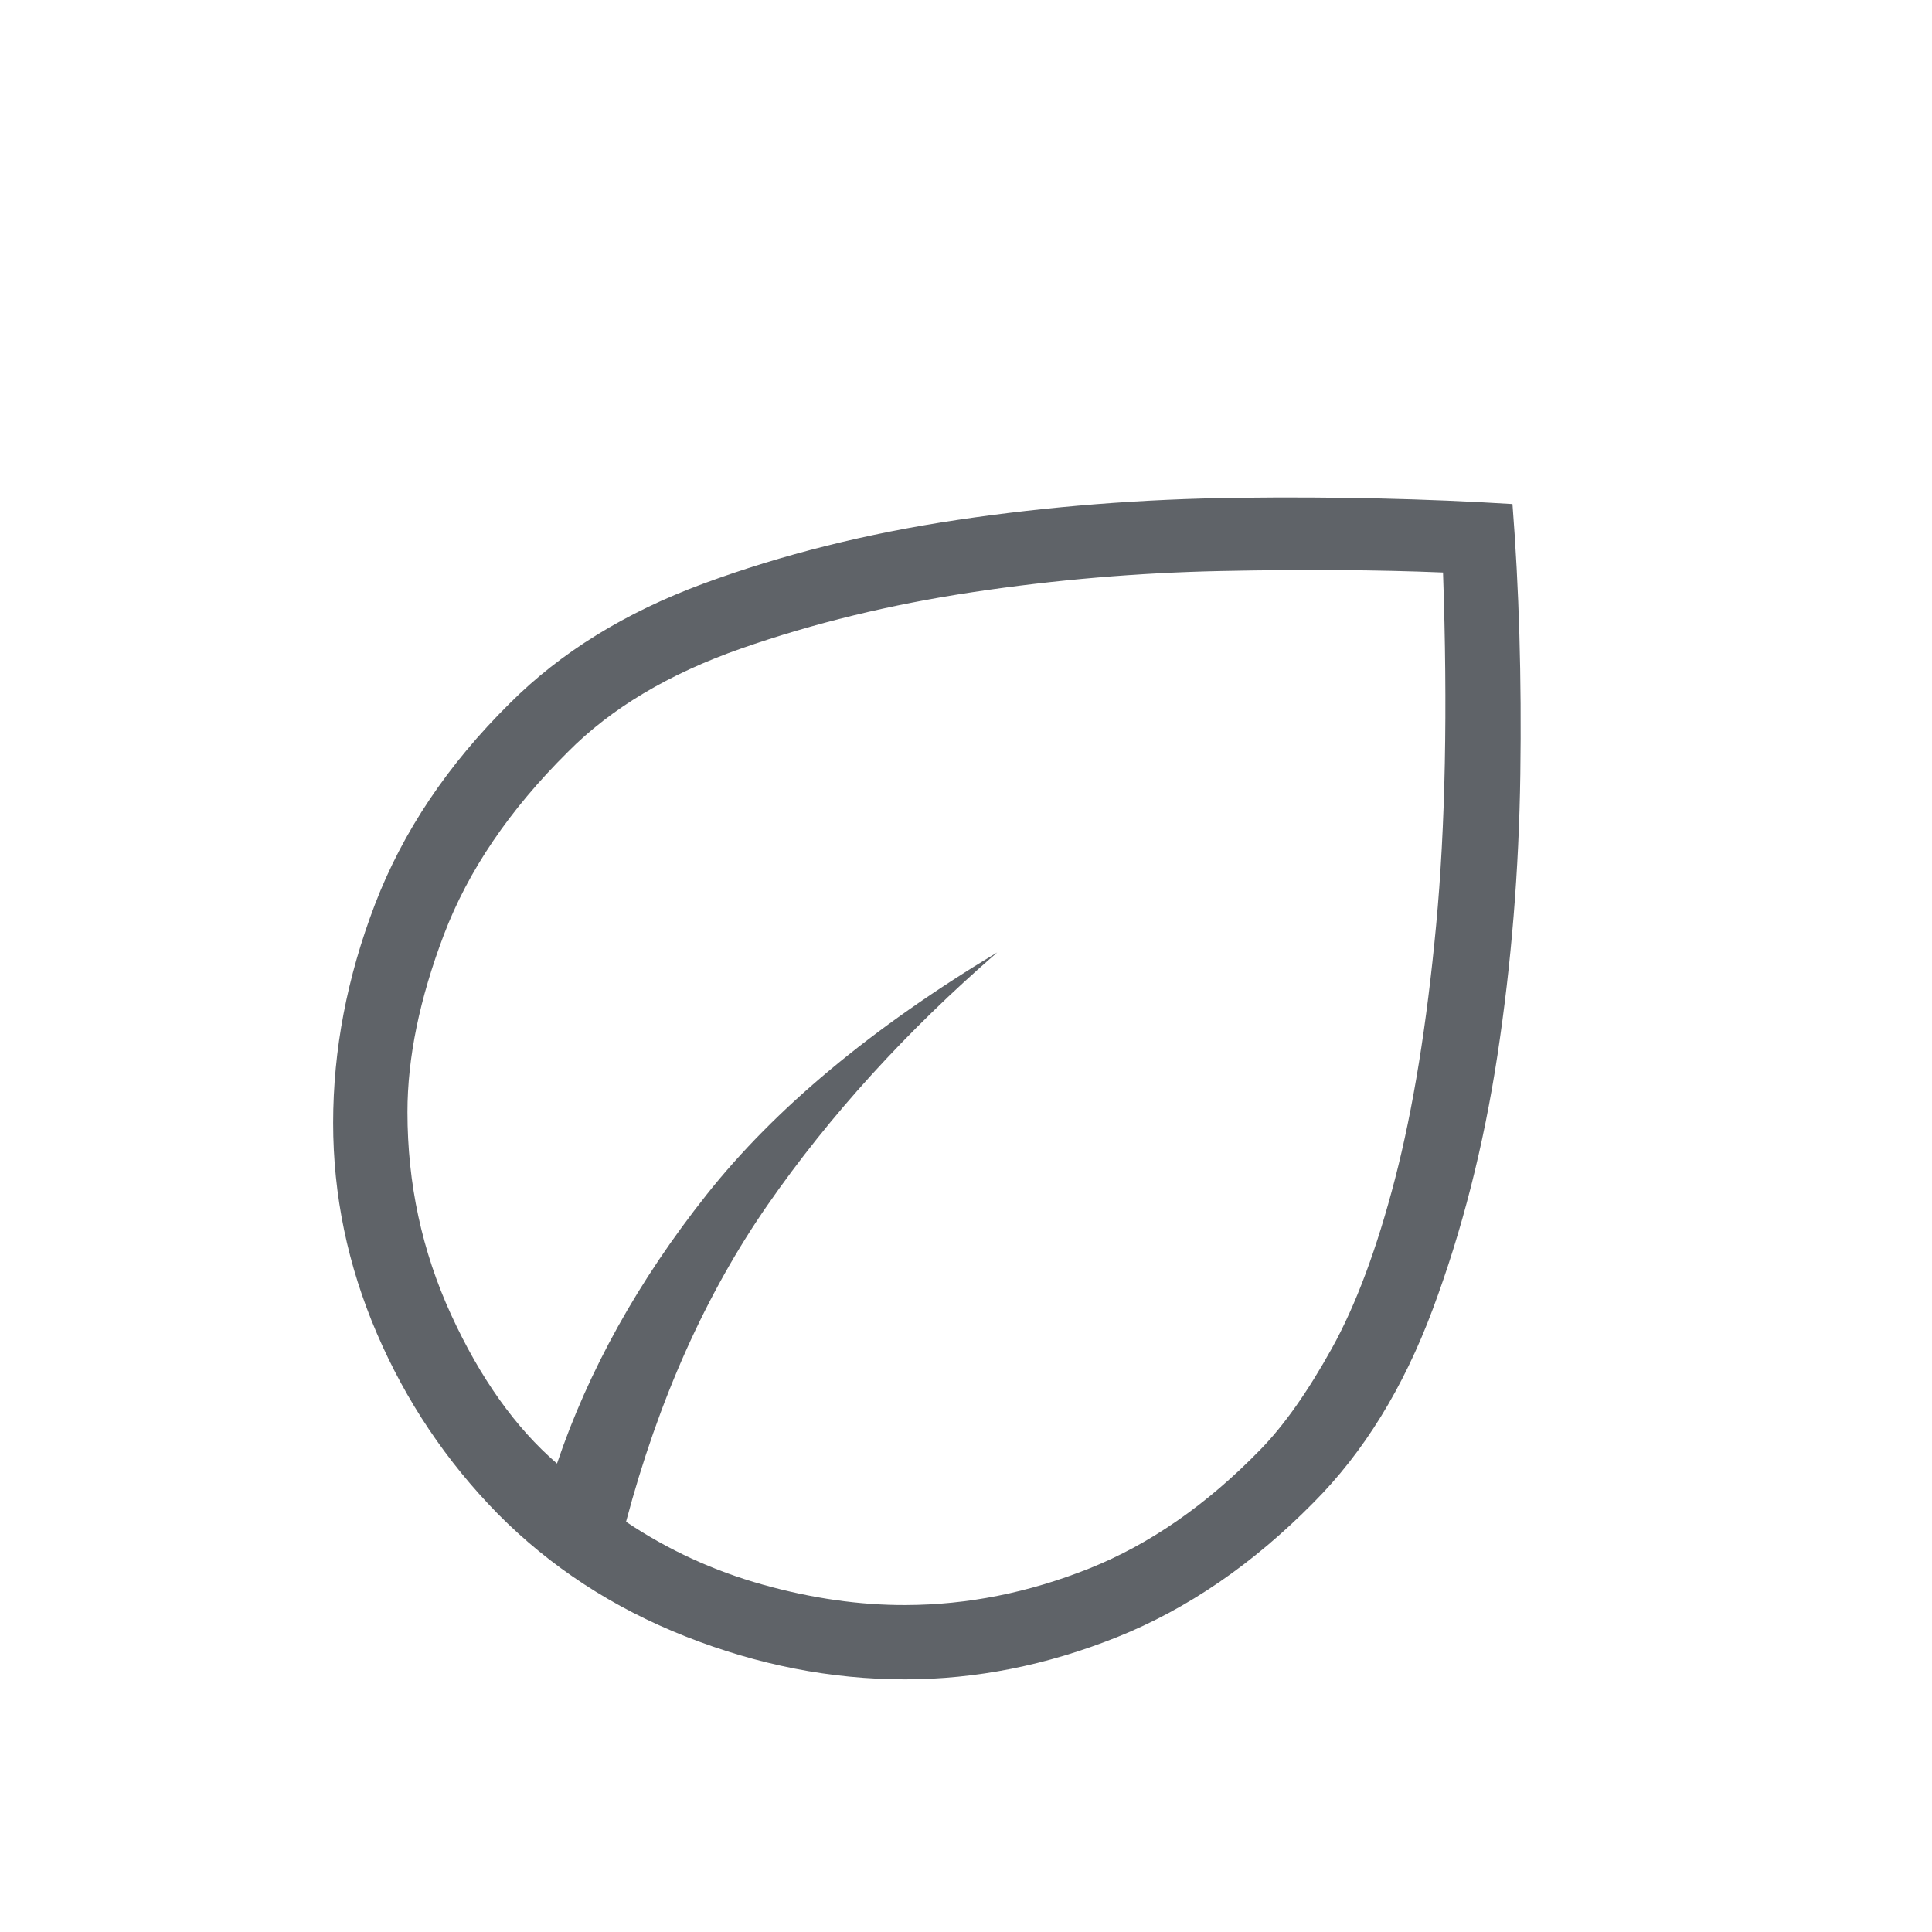 <svg xmlns="http://www.w3.org/2000/svg" height="24px" viewBox="0 -960 960 960" width="24px" fill="#5f6368"><path d="M247.38-207.77q-38.5-39.27-60.17-89.8-21.67-50.53-21.67-104.48 0-54.28 20.75-108.5t67.03-100q38.03-38.03 96.39-59.53 58.37-21.5 126.08-31.59 67.71-10.1 139.5-10.98 71.79-.89 136.25 3.11 4.92 62.92 3.9 134.31-1.02 71.38-11.32 139.27-10.31 67.88-32.2 126.52-21.88 58.63-59.25 96.07-45.24 45.88-97.64 66.86-52.41 20.97-105.36 20.97-55.09 0-109.13-21.36-54.04-21.37-93.16-60.87Zm63.7 3.92q31.3 21 67.96 31.25 36.65 10.25 70.96 10.14 46.02-.12 91.22-18.17 45.2-18.06 85.2-59.22 17.45-17.89 35.39-50.2 17.93-32.31 31.39-84.25 13.45-51.94 20.39-125.76 6.95-73.82 3.44-175.47-48.57-2.01-110.3-.74Q545-675 483.6-665.81q-61.41 9.19-115.35 28.06-53.94 18.87-86.13 51.44-43.5 43.12-61.58 90.83t-18.08 88.02q0 53.39 21.67 100.69 21.68 47.31 52.64 74 23.46-69.42 74.33-133.6 50.86-64.17 144.44-120.4-67.81 58.81-114.04 125.39-46.23 66.59-70.42 157.53Zm0 .16Zm0 0Z"/></svg>